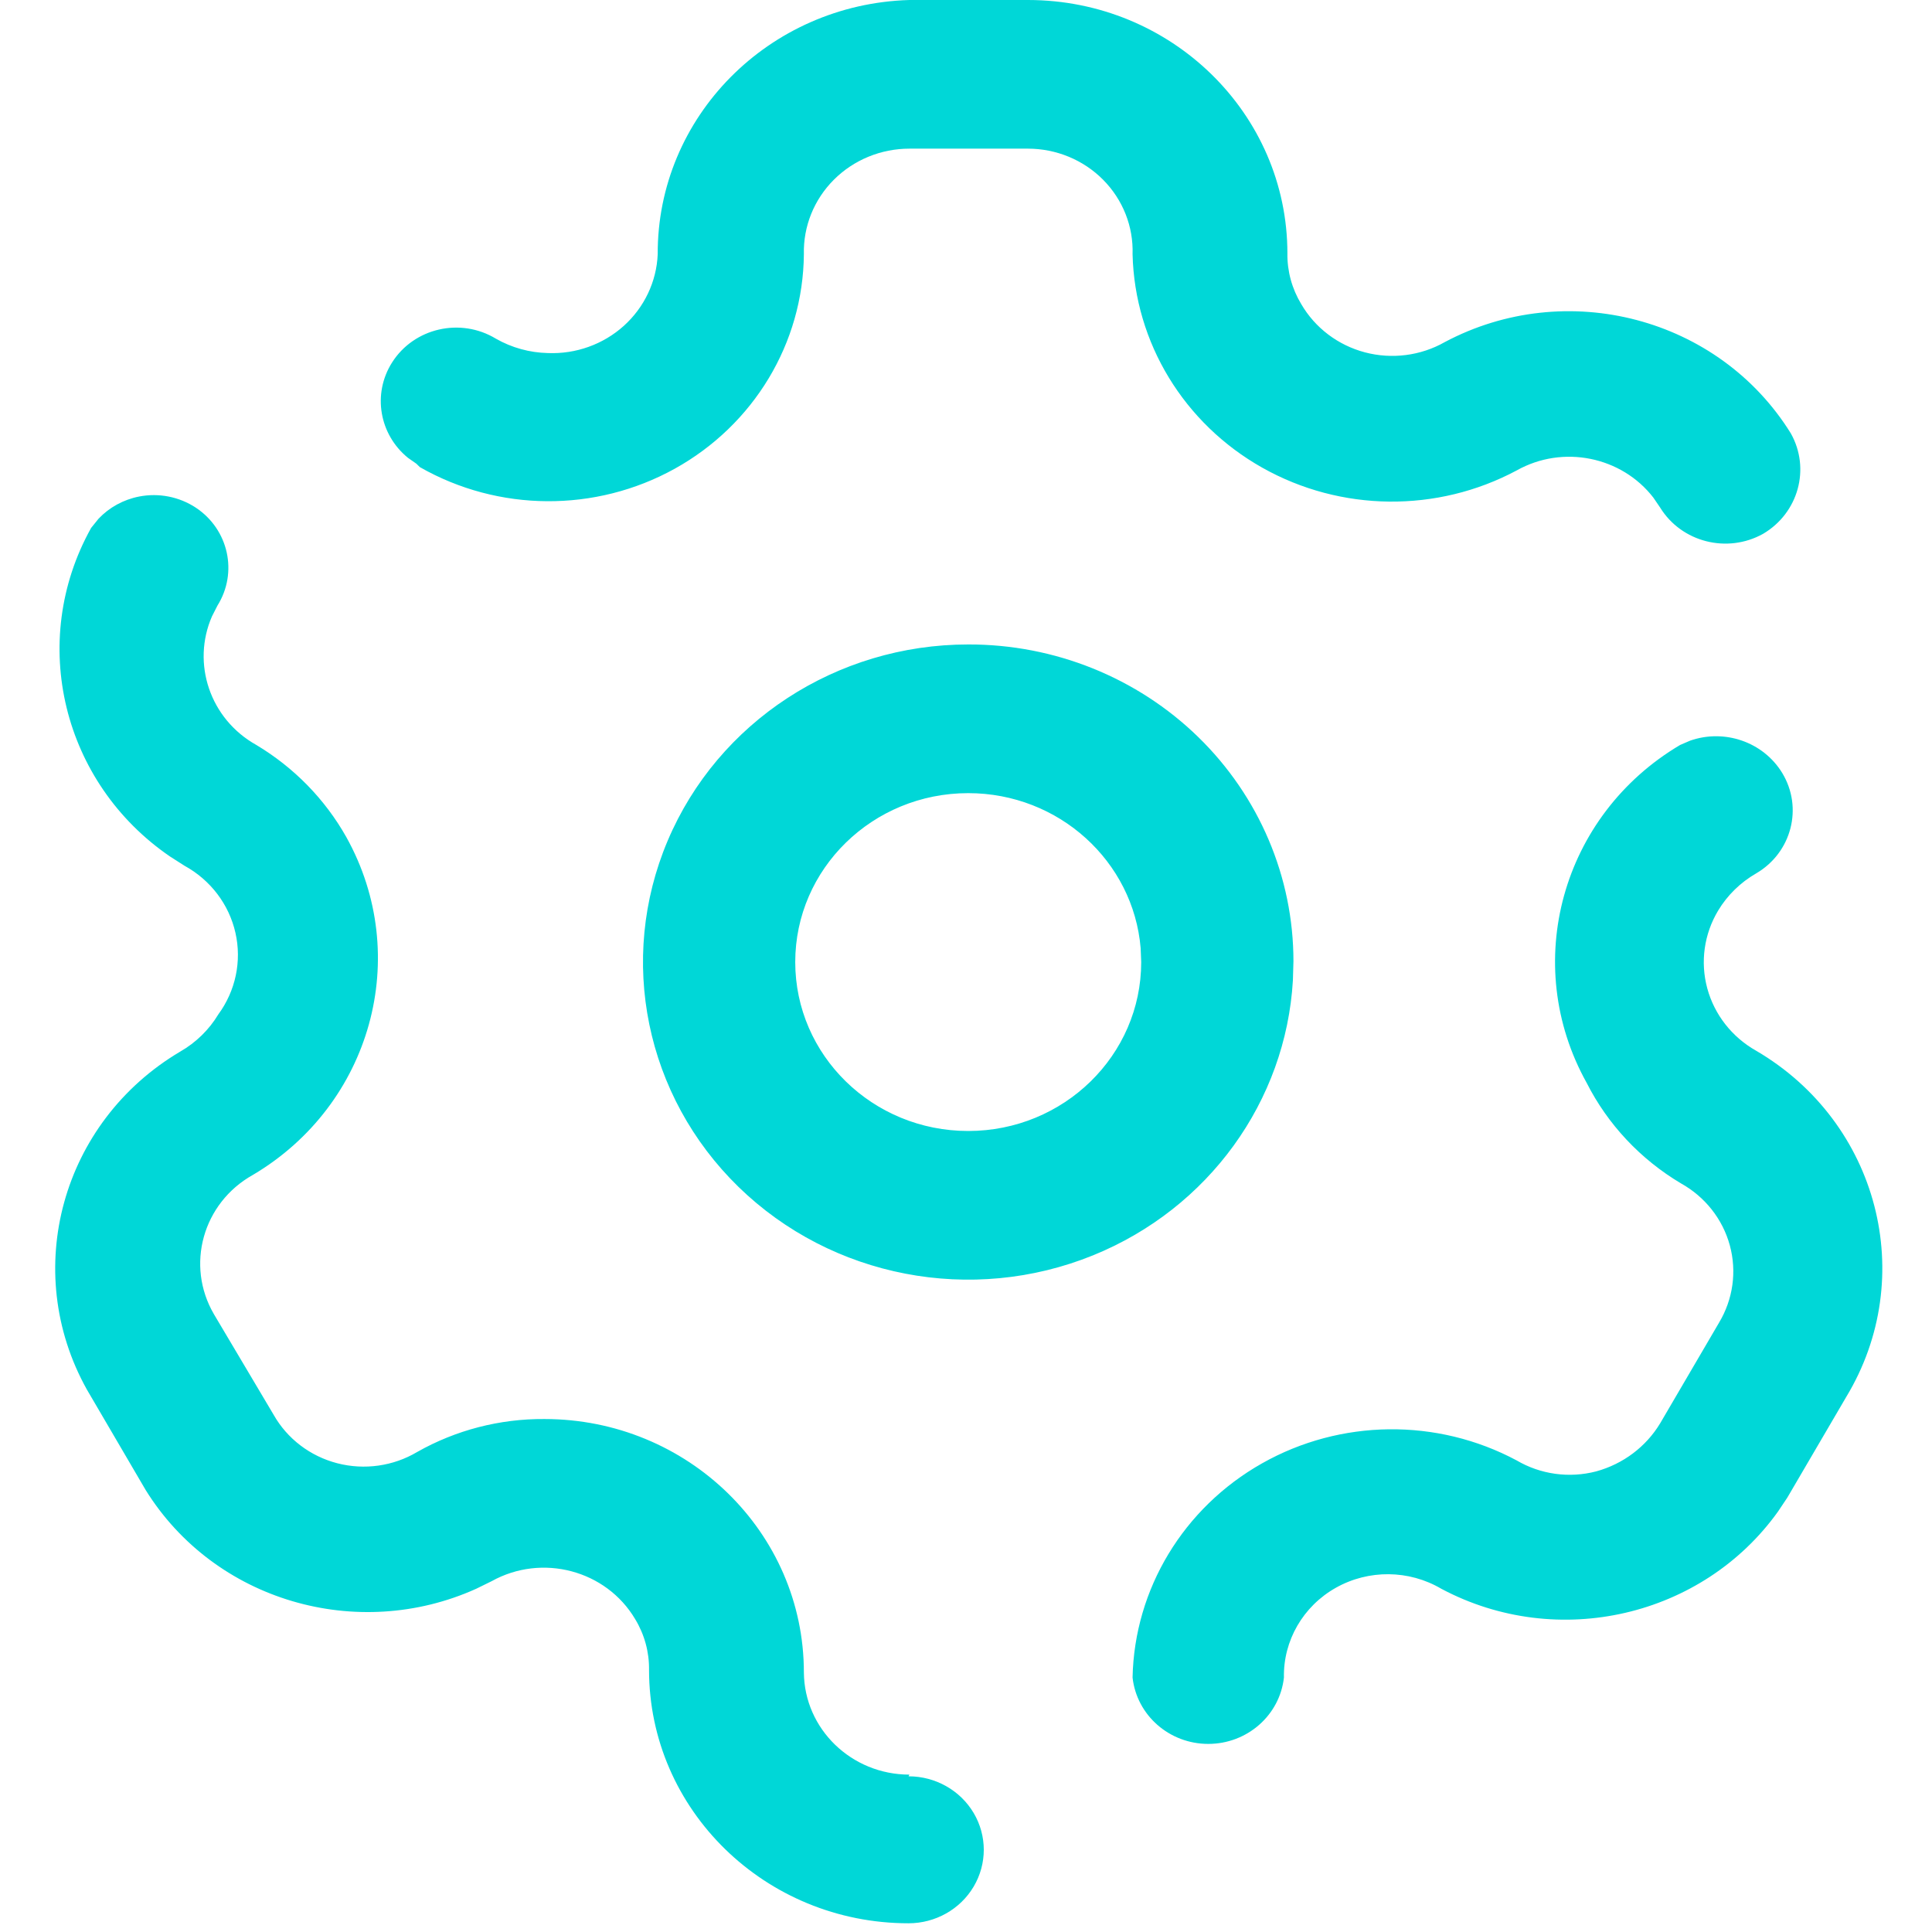 <svg width="70" height="70" viewBox="0 0 70 70" fill="none" xmlns="http://www.w3.org/2000/svg">
<path d="M5.042 17.99C5.754 17.852 6.492 17.997 7.094 18.393C8.284 19.182 8.628 20.745 7.878 21.943L7.681 22.33C6.937 24.034 7.602 26.05 9.288 26.992C10.653 27.809 11.776 28.959 12.547 30.328C14.949 34.636 13.459 40.027 9.163 42.569C7.346 43.584 6.715 45.844 7.753 47.619L9.915 51.261C10.407 52.129 11.24 52.763 12.222 53.017C13.204 53.271 14.25 53.123 15.117 52.607C16.516 51.815 18.107 51.403 19.724 51.414C24.917 51.414 29.126 55.524 29.126 60.595C29.143 62.645 30.85 64.298 32.949 64.298L32.918 64.359C33.892 64.359 34.792 64.867 35.279 65.69C35.766 66.514 35.766 67.529 35.279 68.353C34.792 69.177 33.892 69.684 32.918 69.684C27.726 69.684 23.516 65.574 23.516 60.503C23.525 59.858 23.351 59.222 23.015 58.667C21.963 56.889 19.639 56.274 17.812 57.29L17.256 57.563C12.946 59.509 7.772 58.005 5.277 53.985L3.146 50.343C0.744 46.035 2.234 40.644 6.53 38.101C7.1 37.774 7.574 37.311 7.909 36.755C8.538 35.899 8.764 34.823 8.53 33.795C8.297 32.767 7.627 31.885 6.687 31.369L6.165 31.036C2.274 28.379 1.001 23.256 3.302 19.127L3.569 18.796C3.958 18.384 4.473 18.101 5.042 17.99ZM61.237 26.835C62.472 26.402 63.879 26.872 64.571 28.002C65.337 29.262 64.917 30.89 63.63 31.644C63.061 31.971 62.587 32.435 62.252 32.991C61.741 33.842 61.599 34.857 61.858 35.811C62.117 36.765 62.755 37.578 63.63 38.071C68.065 40.667 69.521 46.272 66.89 50.618L64.759 54.26L64.418 54.77C61.697 58.57 56.451 59.813 52.223 57.565C51.051 56.874 49.586 56.86 48.4 57.528C47.214 58.196 46.493 59.441 46.519 60.779C46.369 62.147 45.187 63.185 43.777 63.185C42.368 63.185 41.185 62.147 41.035 60.779C41.102 57.57 42.88 54.629 45.725 53.021C48.569 51.413 52.067 51.372 54.95 52.913C55.816 53.422 56.856 53.566 57.833 53.311C58.808 53.044 59.639 52.419 60.152 51.567L62.283 47.925C62.792 47.078 62.933 46.068 62.674 45.119C62.415 44.17 61.777 43.362 60.904 42.876C59.435 42.002 58.251 40.739 57.488 39.234C55.086 34.925 56.577 29.535 60.873 26.992L61.237 26.835ZM35.08 23.35C38.203 23.342 41.2 24.548 43.411 26.701C45.621 28.854 46.864 31.778 46.864 34.827L46.844 35.522C46.587 39.898 43.794 43.778 39.611 45.48C35.209 47.27 30.136 46.293 26.759 43.005C23.383 39.716 22.369 34.765 24.191 30.461C26.013 26.157 30.312 23.35 35.08 23.35ZM35.08 28.737C31.619 28.737 28.813 31.477 28.813 34.857C28.813 38.238 31.619 40.978 35.08 40.978C38.542 40.978 41.348 38.238 41.348 34.857L41.328 34.355C41.066 31.21 38.369 28.737 35.08 28.737ZM37.243 0C42.435 0 46.645 4.111 46.645 9.181C46.636 9.826 46.81 10.462 47.146 11.017C47.645 11.877 48.476 12.507 49.453 12.766C50.43 13.024 51.473 12.891 52.348 12.394C56.76 10.049 62.281 11.505 64.884 15.7C65.604 16.98 65.161 18.586 63.881 19.341C62.581 20.067 60.925 19.645 60.152 18.393L59.906 18.032C58.761 16.549 56.638 16.098 54.95 17.046C52.072 18.585 48.58 18.547 45.738 16.947C42.895 15.347 41.113 12.415 41.035 9.212C41.069 8.209 40.684 7.235 39.969 6.514C39.255 5.793 38.271 5.386 37.243 5.386H32.949C31.919 5.386 30.932 5.792 30.212 6.512C29.492 7.232 29.101 8.206 29.126 9.212C29.097 12.432 27.313 15.394 24.445 16.984C21.576 18.573 18.058 18.551 15.211 16.924L15.086 16.801L14.784 16.59C13.748 15.752 13.479 14.275 14.208 13.129C15.005 11.878 16.688 11.495 17.969 12.272C18.541 12.598 19.188 12.777 19.849 12.792C20.864 12.834 21.853 12.479 22.6 11.808C23.346 11.136 23.789 10.202 23.83 9.212C23.81 4.235 27.855 0.149 32.949 0H37.243Z" fill="#00D7D7"/>
</svg>

